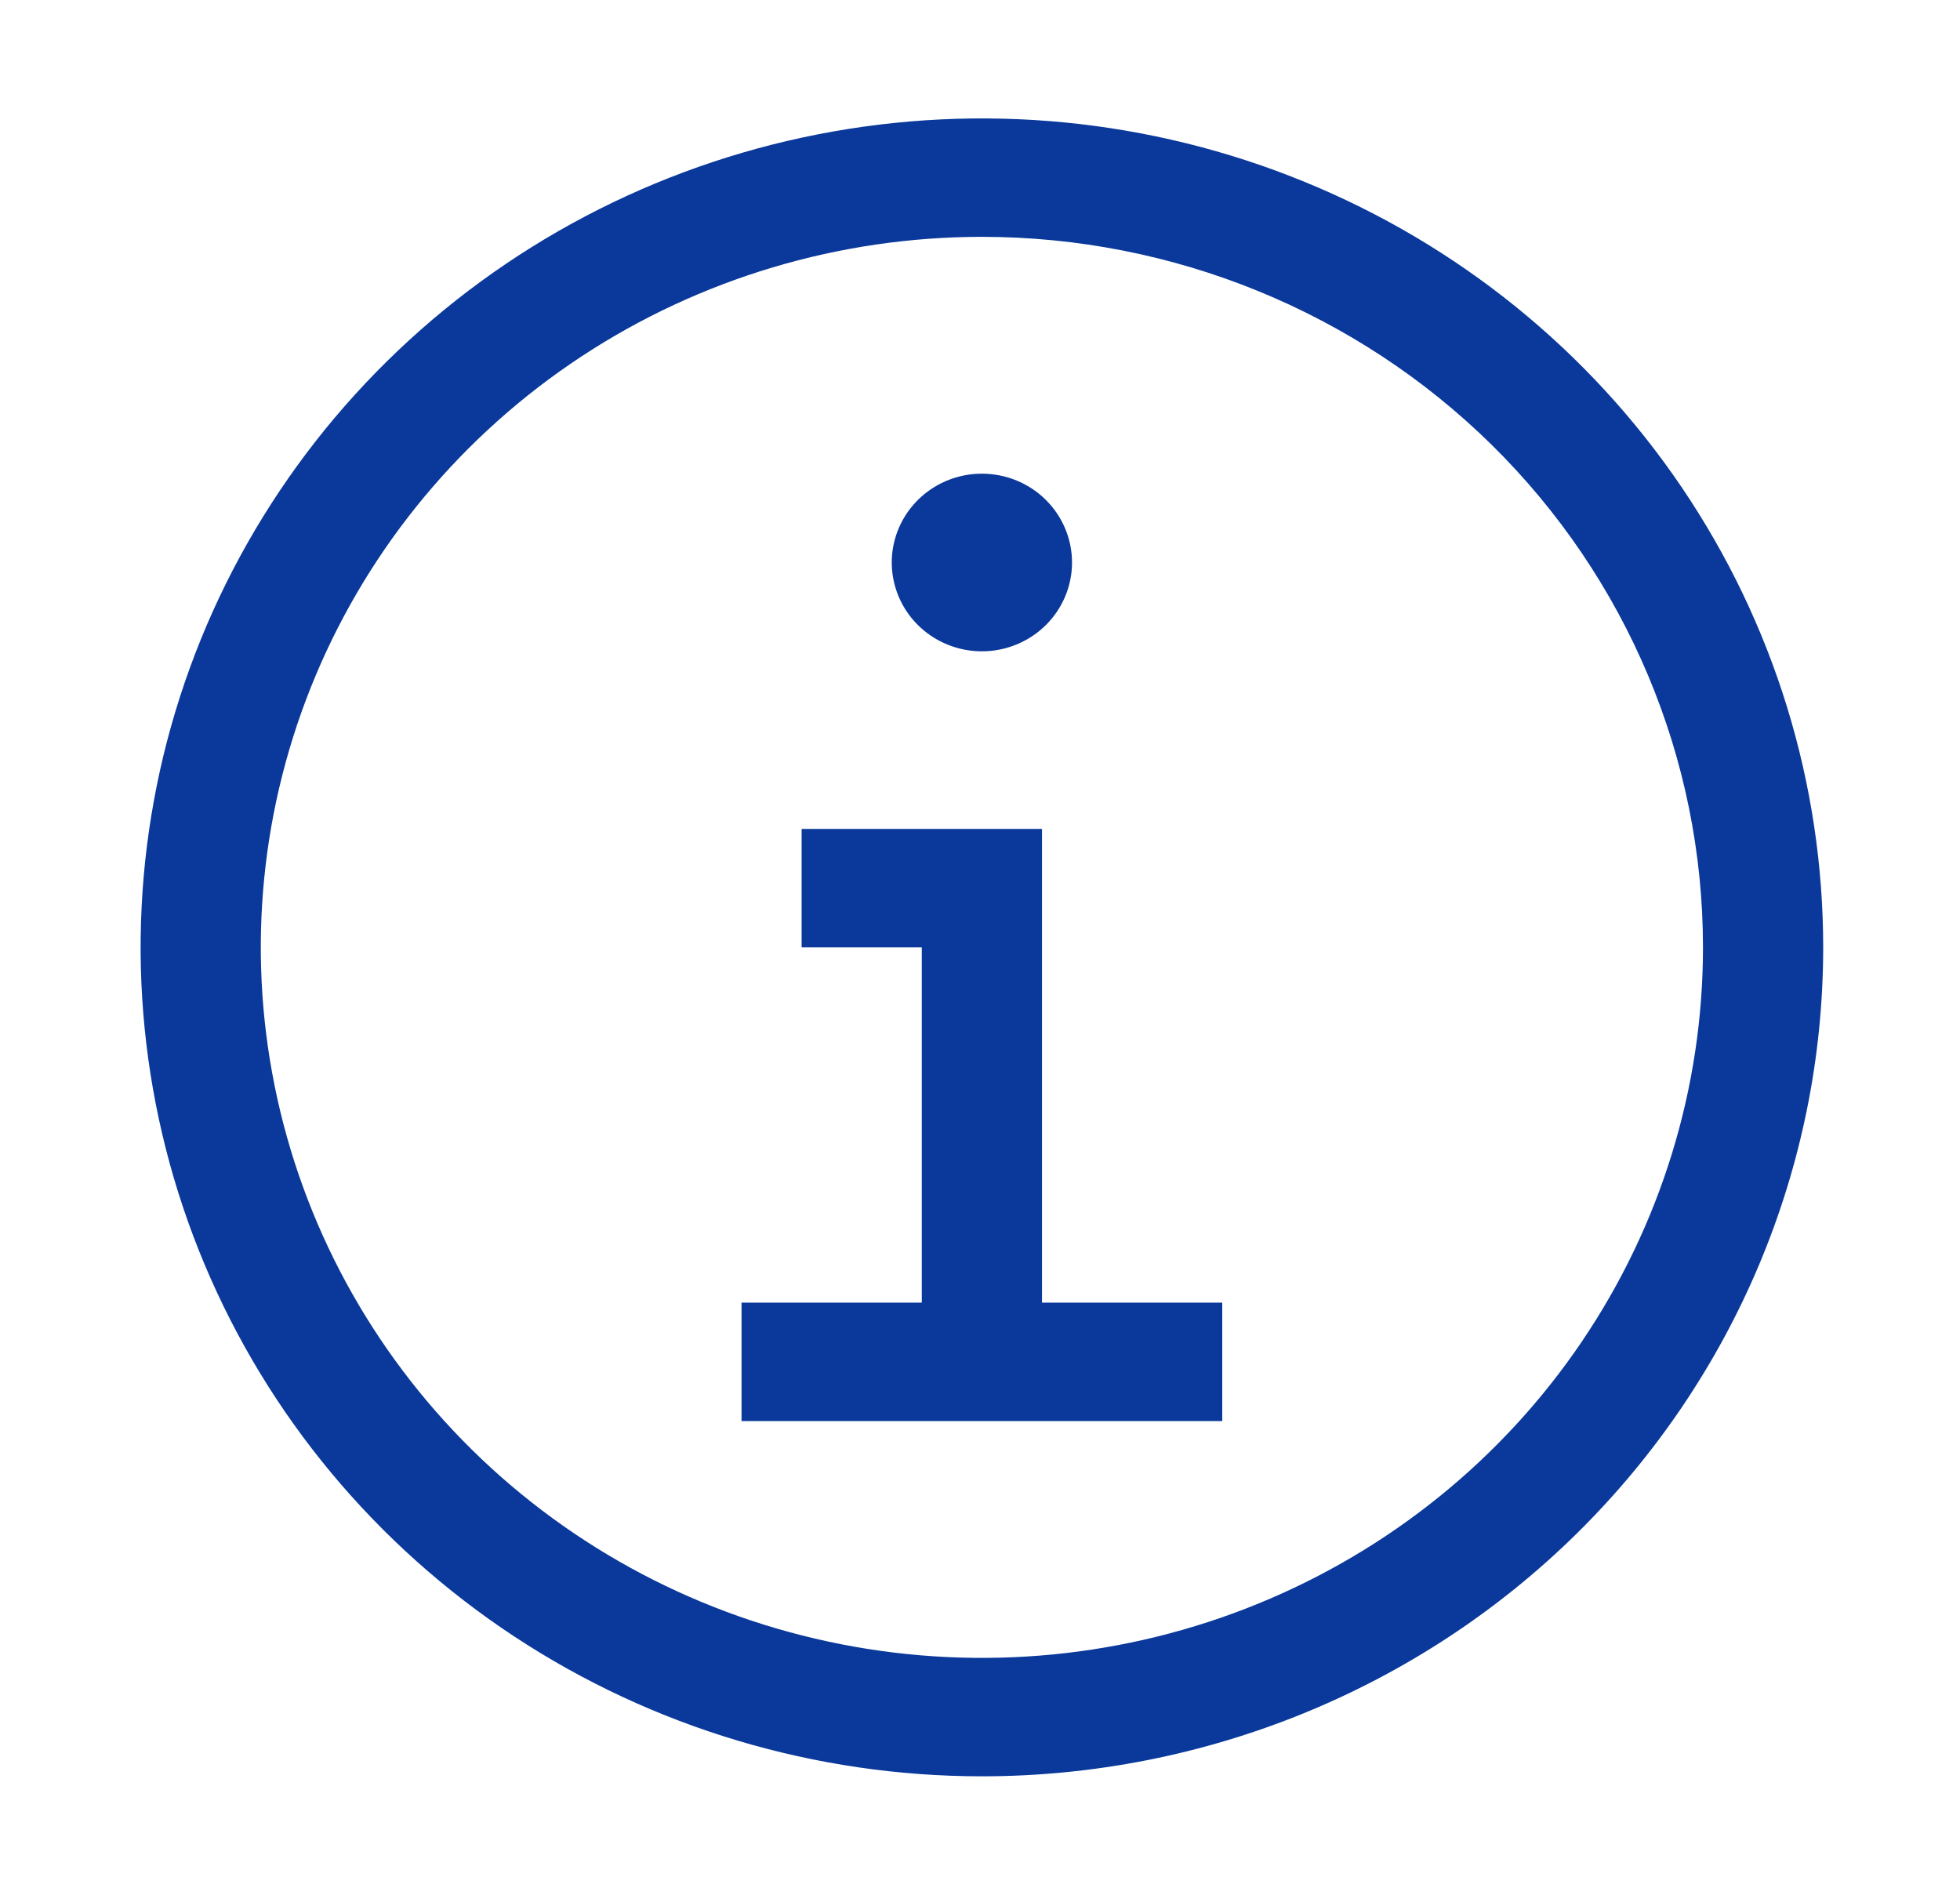 <?xml version="1.0" encoding="UTF-8"?> <svg xmlns="http://www.w3.org/2000/svg" width="60" height="58" viewBox="0 0 60 58" fill="none"> <path d="M31.898 39.875V25.375H24.539V29H28.218V39.875H22.7V43.5H37.416V39.875H31.898ZM30.058 14.5C29.512 14.5 28.979 14.659 28.525 14.958C28.071 15.257 27.718 15.681 27.509 16.178C27.3 16.675 27.245 17.222 27.352 17.749C27.458 18.276 27.721 18.761 28.107 19.141C28.493 19.521 28.984 19.78 29.52 19.885C30.055 19.99 30.61 19.936 31.114 19.73C31.618 19.525 32.049 19.176 32.352 18.729C32.655 18.282 32.817 17.756 32.817 17.219C32.817 16.498 32.526 15.806 32.009 15.296C31.492 14.786 30.79 14.5 30.058 14.5Z" fill="#0A399B"></path> <path d="M30.058 54.375C24.964 54.375 19.985 52.887 15.75 50.099C11.515 47.31 8.214 43.347 6.265 38.711C4.316 34.074 3.806 28.972 4.799 24.05C5.793 19.127 8.246 14.606 11.848 11.057C15.449 7.508 20.038 5.092 25.034 4.113C30.029 3.133 35.208 3.636 39.913 5.557C44.619 7.477 48.641 10.729 51.471 14.902C54.301 19.075 55.812 23.981 55.812 29C55.812 35.73 53.098 42.184 48.268 46.943C43.439 51.702 36.888 54.375 30.058 54.375ZM30.058 7.25C25.692 7.25 21.424 8.526 17.794 10.915C14.164 13.306 11.335 16.702 9.664 20.677C7.993 24.651 7.556 29.024 8.408 33.243C9.259 37.462 11.362 41.338 14.449 44.38C17.536 47.421 21.469 49.493 25.751 50.332C30.034 51.171 34.472 50.741 38.505 49.094C42.539 47.448 45.987 44.66 48.412 41.084C50.838 37.507 52.132 33.302 52.132 29C52.132 23.232 49.807 17.699 45.667 13.62C41.527 9.542 35.912 7.25 30.058 7.25Z" fill="#0A399B"></path> </svg> 